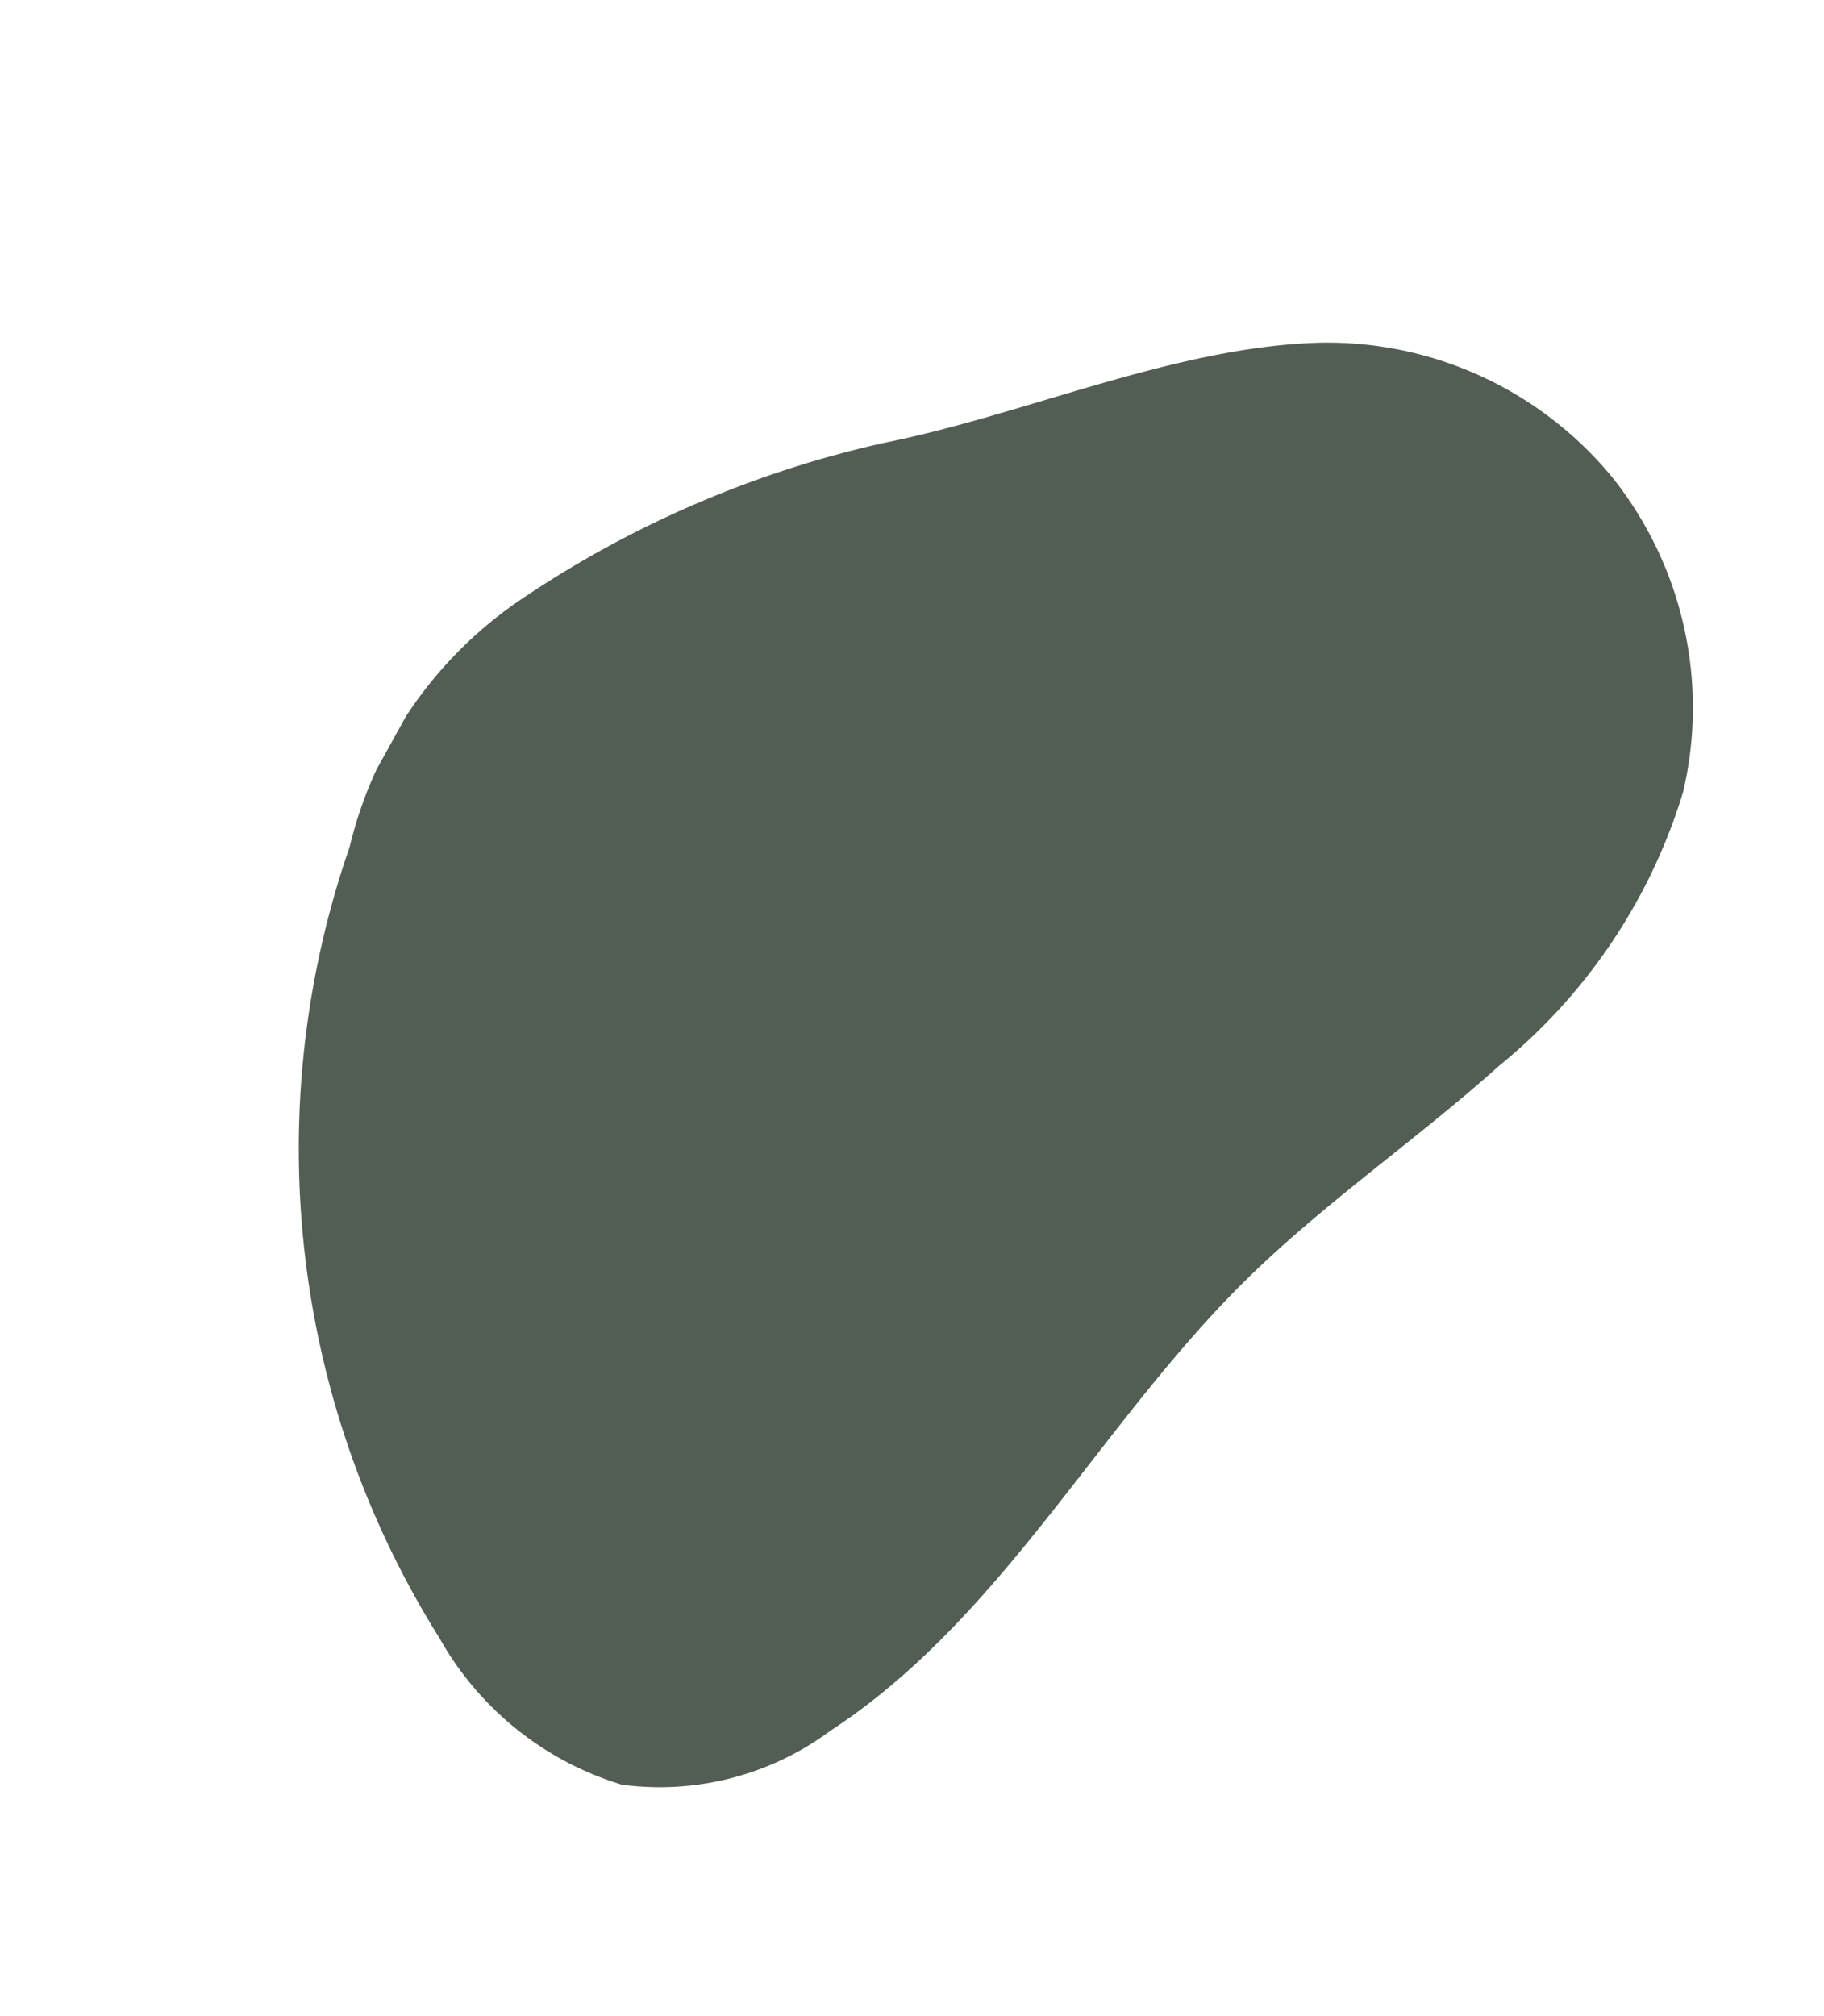<svg xmlns="http://www.w3.org/2000/svg" xmlns:xlink="http://www.w3.org/1999/xlink" width="28.249" height="31.21" viewBox="0 0 28.249 31.21">
  <defs>
    <clipPath id="clip-path">
      <path id="Path_1509" data-name="Path 1509" d="M0,25.668H18.071V0H0Z" transform="translate(0 0)" fill="#525d54"/>
    </clipPath>
  </defs>
  <g id="Group_10552" data-name="Group 10552" transform="matrix(-0.875, -0.485, 0.485, -0.875, 15.805, 31.21)">
    <g id="Group_2537" data-name="Group 2537" transform="translate(0 0)" clip-path="url(#clip-path)">
      <g id="Group_2536" data-name="Group 2536" transform="translate(0 0)">
        <path id="Path_1508" data-name="Path 1508" d="M13.123,20.736c-1.506,1.4-2.92,3.167-4.656,4.177a5.713,5.713,0,0,1-4.955.346,5.714,5.714,0,0,1-3.3-3.716,8.729,8.729,0,0,1,.436-5.089C1.214,14.82,2,13.265,2.484,11.605c.884-3.032.754-6.378,2.23-9.17A4.43,4.43,0,0,1,7.134.139,4.854,4.854,0,0,1,10.7.753a14.248,14.248,0,0,1,7.153,10.032,6.437,6.437,0,0,1-.438,4.59,16.43,16.43,0,0,1-3.761,4.888c-.179.152-.357.311-.533.475" transform="translate(0 0)" fill="#525d54"/>
      </g>
    </g>
  </g>
</svg>
